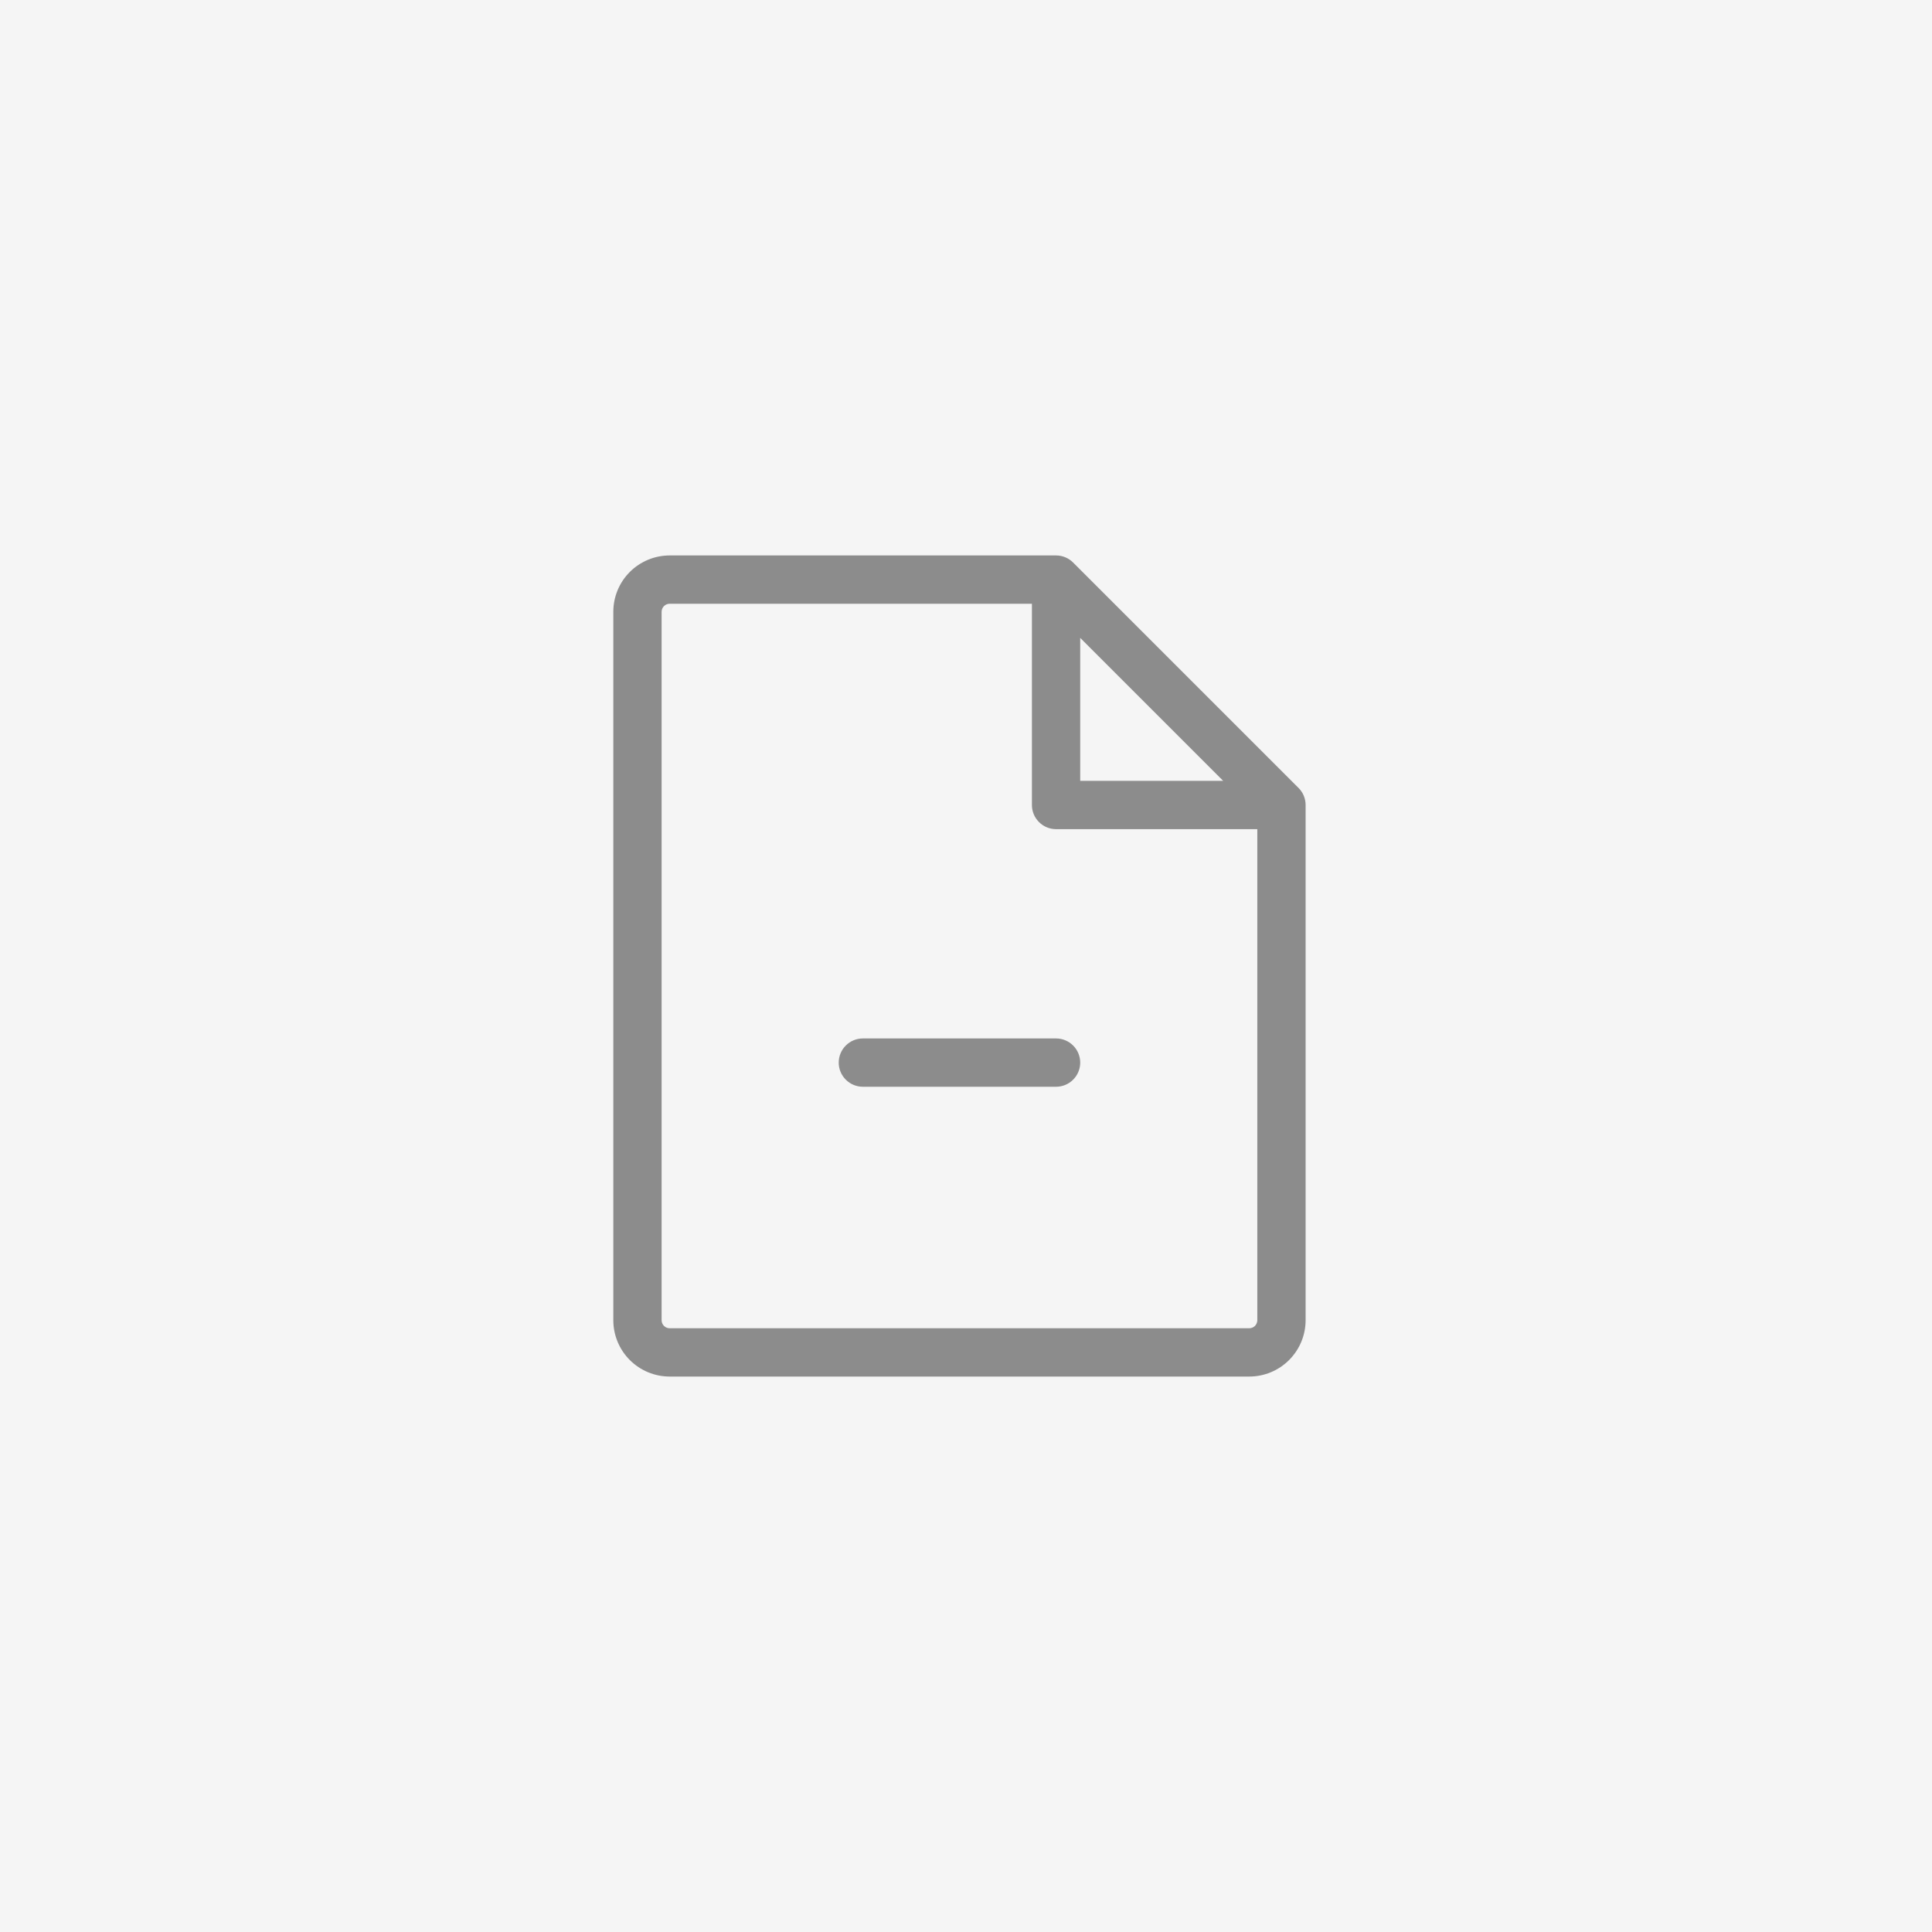 <?xml version="1.0" encoding="UTF-8"?> <svg xmlns="http://www.w3.org/2000/svg" width="60" height="60" viewBox="0 0 60 60" fill="none"><rect width="60" height="60" fill="#F5F5F5"></rect><path d="M40.327 24.47L33.327 17.47C33.186 17.329 32.996 17.25 32.797 17.25H20.797C20.333 17.25 19.888 17.434 19.559 17.763C19.231 18.091 19.047 18.536 19.047 19V41C19.047 41.464 19.231 41.909 19.559 42.237C19.888 42.566 20.333 42.75 20.797 42.75H38.797C39.261 42.75 39.706 42.566 40.034 42.237C40.362 41.909 40.547 41.464 40.547 41V25C40.547 24.801 40.468 24.61 40.327 24.47ZM33.547 19.81L37.987 24.25H33.547V19.81ZM38.797 41.25H20.797C20.731 41.25 20.667 41.224 20.62 41.177C20.573 41.13 20.547 41.066 20.547 41V19C20.547 18.934 20.573 18.87 20.62 18.823C20.667 18.776 20.731 18.75 20.797 18.75H32.047V25C32.047 25.199 32.126 25.39 32.267 25.53C32.407 25.671 32.598 25.75 32.797 25.75H39.047V41C39.047 41.066 39.02 41.13 38.974 41.177C38.927 41.224 38.863 41.25 38.797 41.25ZM33.547 33C33.547 33.199 33.468 33.39 33.327 33.53C33.187 33.671 32.996 33.75 32.797 33.75H26.797C26.598 33.75 26.407 33.671 26.267 33.53C26.126 33.39 26.047 33.199 26.047 33C26.047 32.801 26.126 32.61 26.267 32.47C26.407 32.329 26.598 32.25 26.797 32.25H32.797C32.996 32.25 33.187 32.329 33.327 32.47C33.468 32.61 33.547 32.801 33.547 33Z" fill="#8C8C8C"></path></svg> 